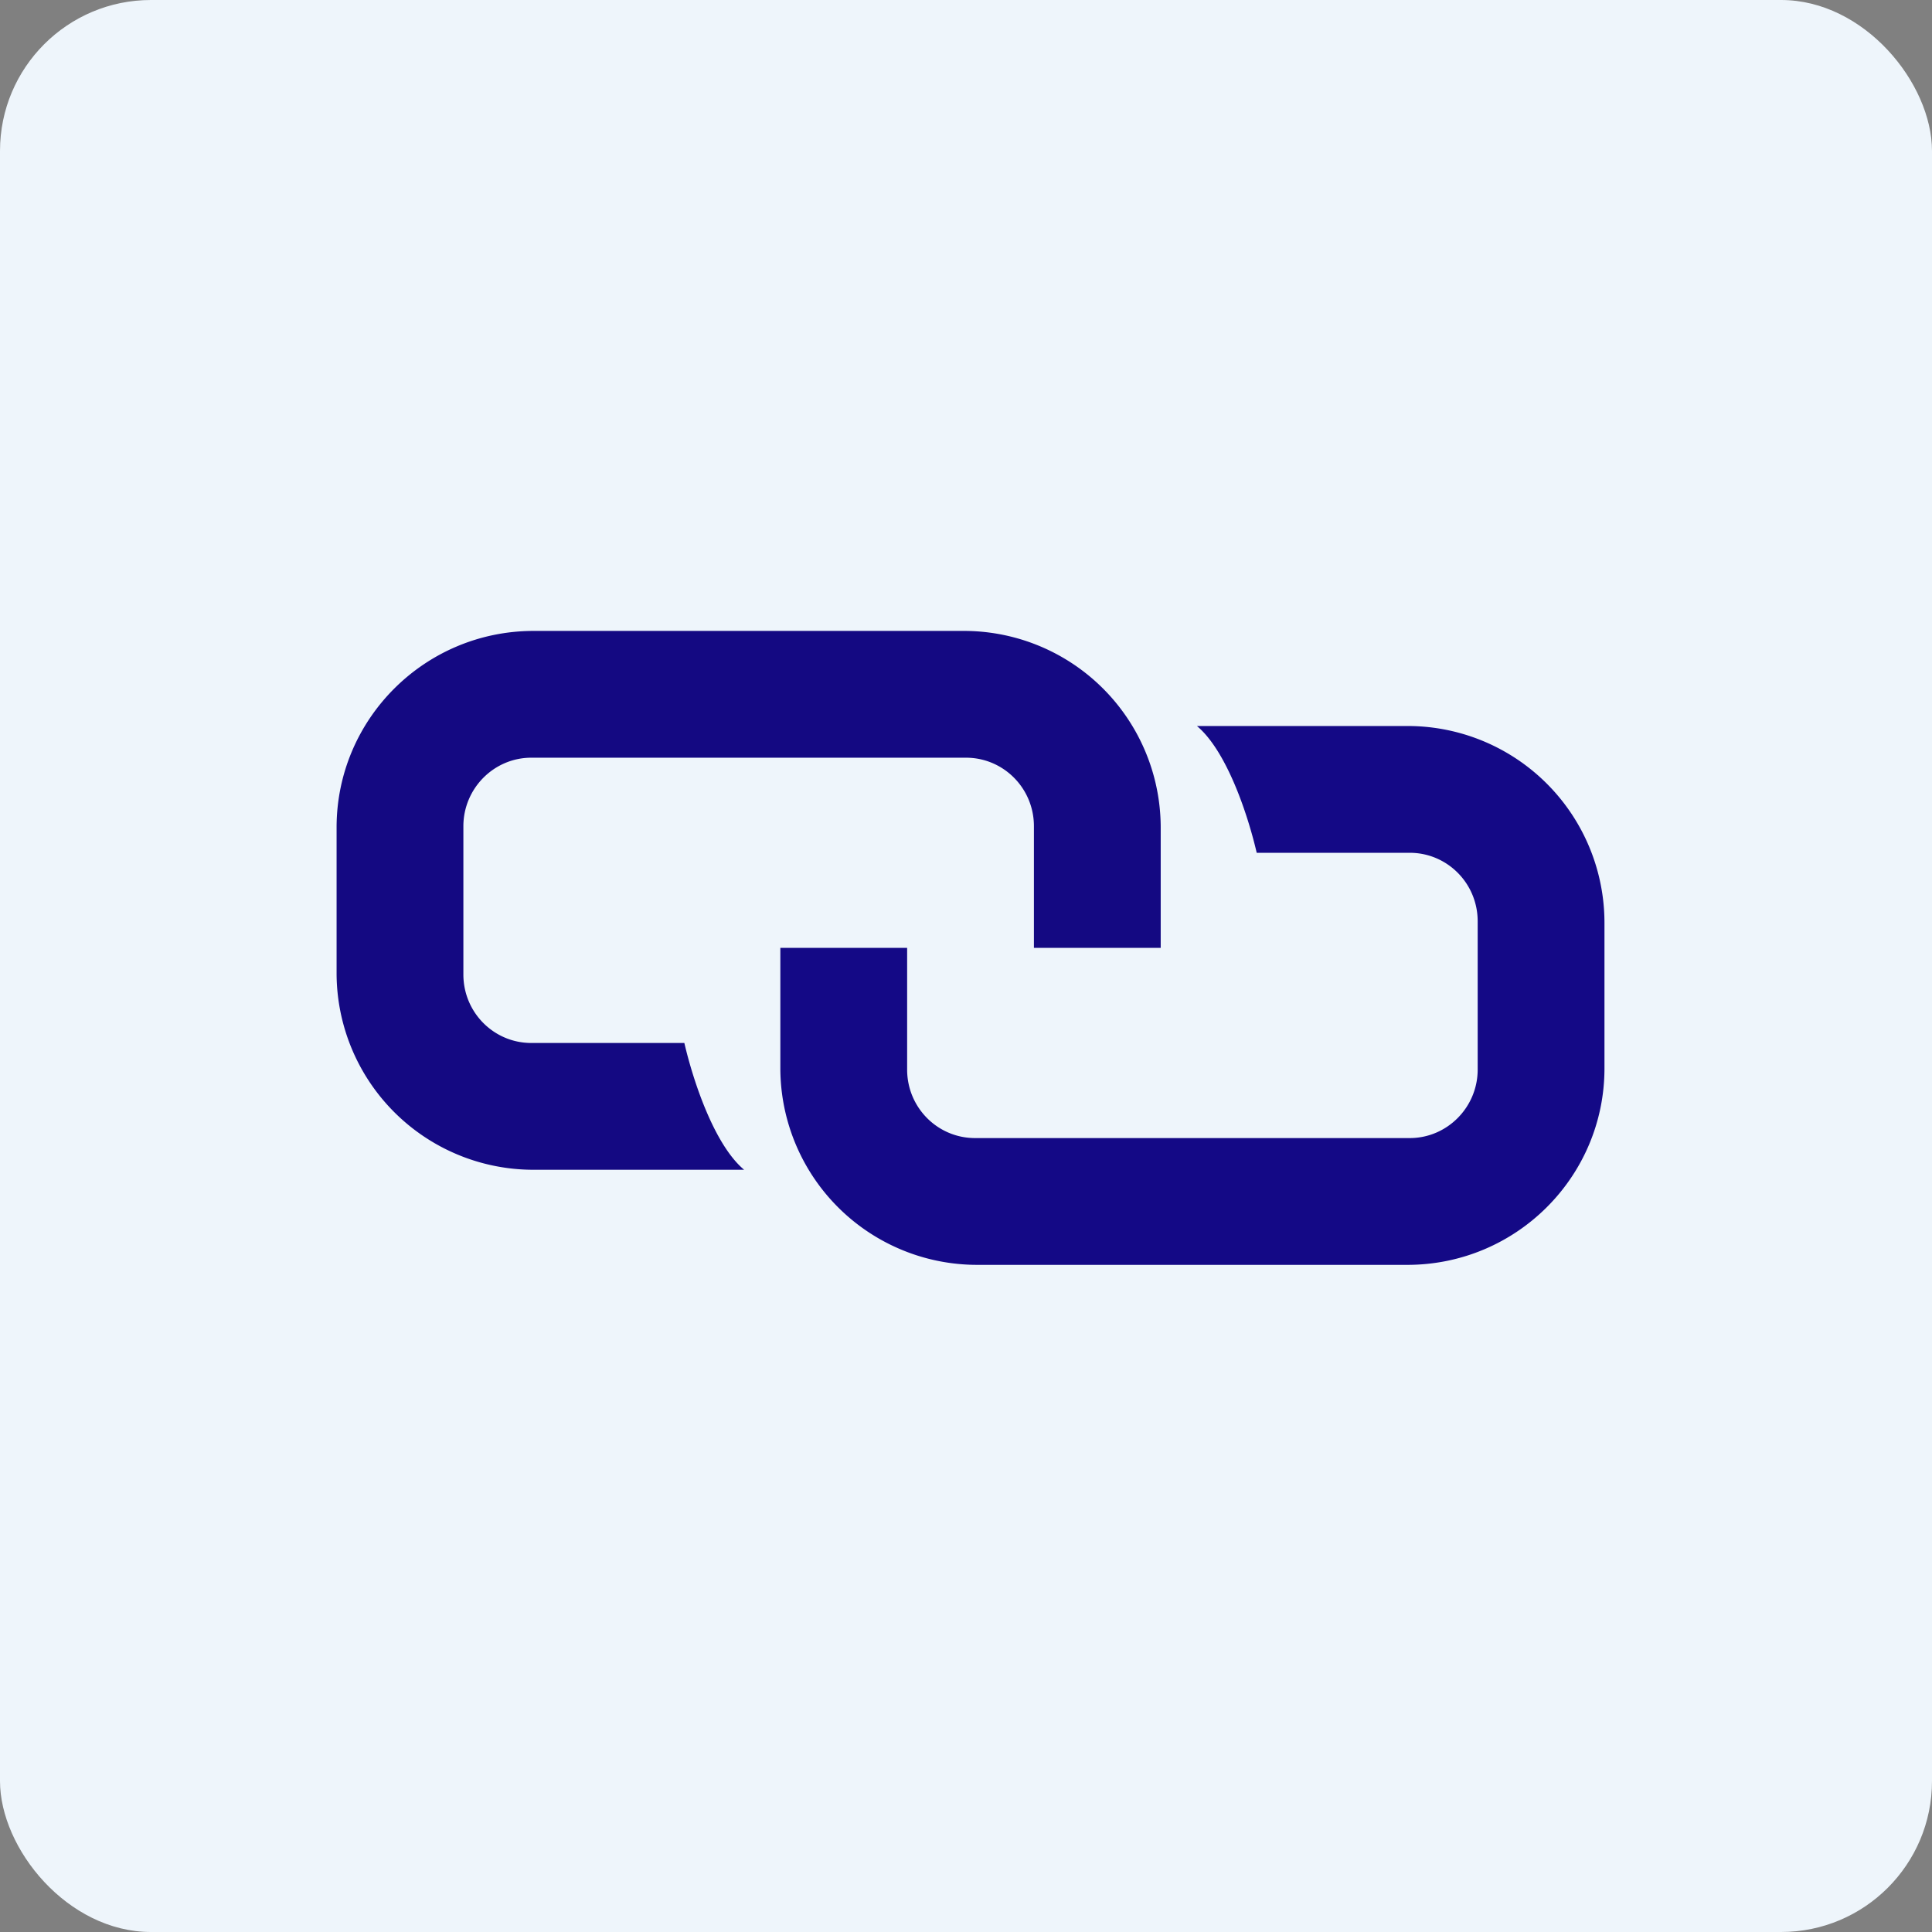 <!-- by FastBull --><svg xmlns="http://www.w3.org/2000/svg" width="64" height="64" viewBox="0 0 64 64"><rect x="0" y="0" width="64" height="64" fill="#808080" stroke="none"/><rect x="0" y="0" width="64" height="64" rx="5" ry="5" fill="#eef5fb" /><path fill="#eef5fb" d="M 2.75,2 L 61.55,2 L 61.55,60.80 L 2.75,60.80 L 2.75,2" /><path d="M 11.15,27.41 C 11.15,23.82 14.07,20.90 17.68,20.90 L 31.92,20.90 A 6.52,6.52 0 0,1 38.45,27.41 L 38.45,31.40 L 34.25,31.40 L 34.25,27.37 C 34.25,26.11 33.24,25.10 32,25.10 L 17.60,25.10 C 16.36,25.10 15.35,26.12 15.35,27.37 L 15.35,32.28 C 15.35,33.54 16.36,34.55 17.60,34.55 L 22.67,34.55 C 22.97,35.84 23.67,37.93 24.65,38.75 L 17.68,38.75 A 6.52,6.52 0 0,1 11.15,32.24 L 11.15,27.41 L 11.15,27.41" fill="#140982" /><path d="M 53.15,35.39 C 53.15,38.98 50.23,41.90 46.62,41.90 L 32.38,41.90 A 6.52,6.52 0 0,1 25.85,35.39 L 25.85,31.40 L 30.05,31.40 L 30.05,35.43 C 30.05,36.69 31.06,37.70 32.30,37.70 L 46.70,37.70 C 47.94,37.70 48.95,36.68 48.95,35.43 L 48.95,30.52 C 48.95,29.26 47.94,28.25 46.70,28.25 L 41.63,28.25 C 41.33,26.96 40.63,24.87 39.65,24.05 L 46.62,24.05 A 6.52,6.52 0 0,1 53.15,30.56 L 53.15,35.39 L 53.15,35.39" fill="#140986" /></svg>